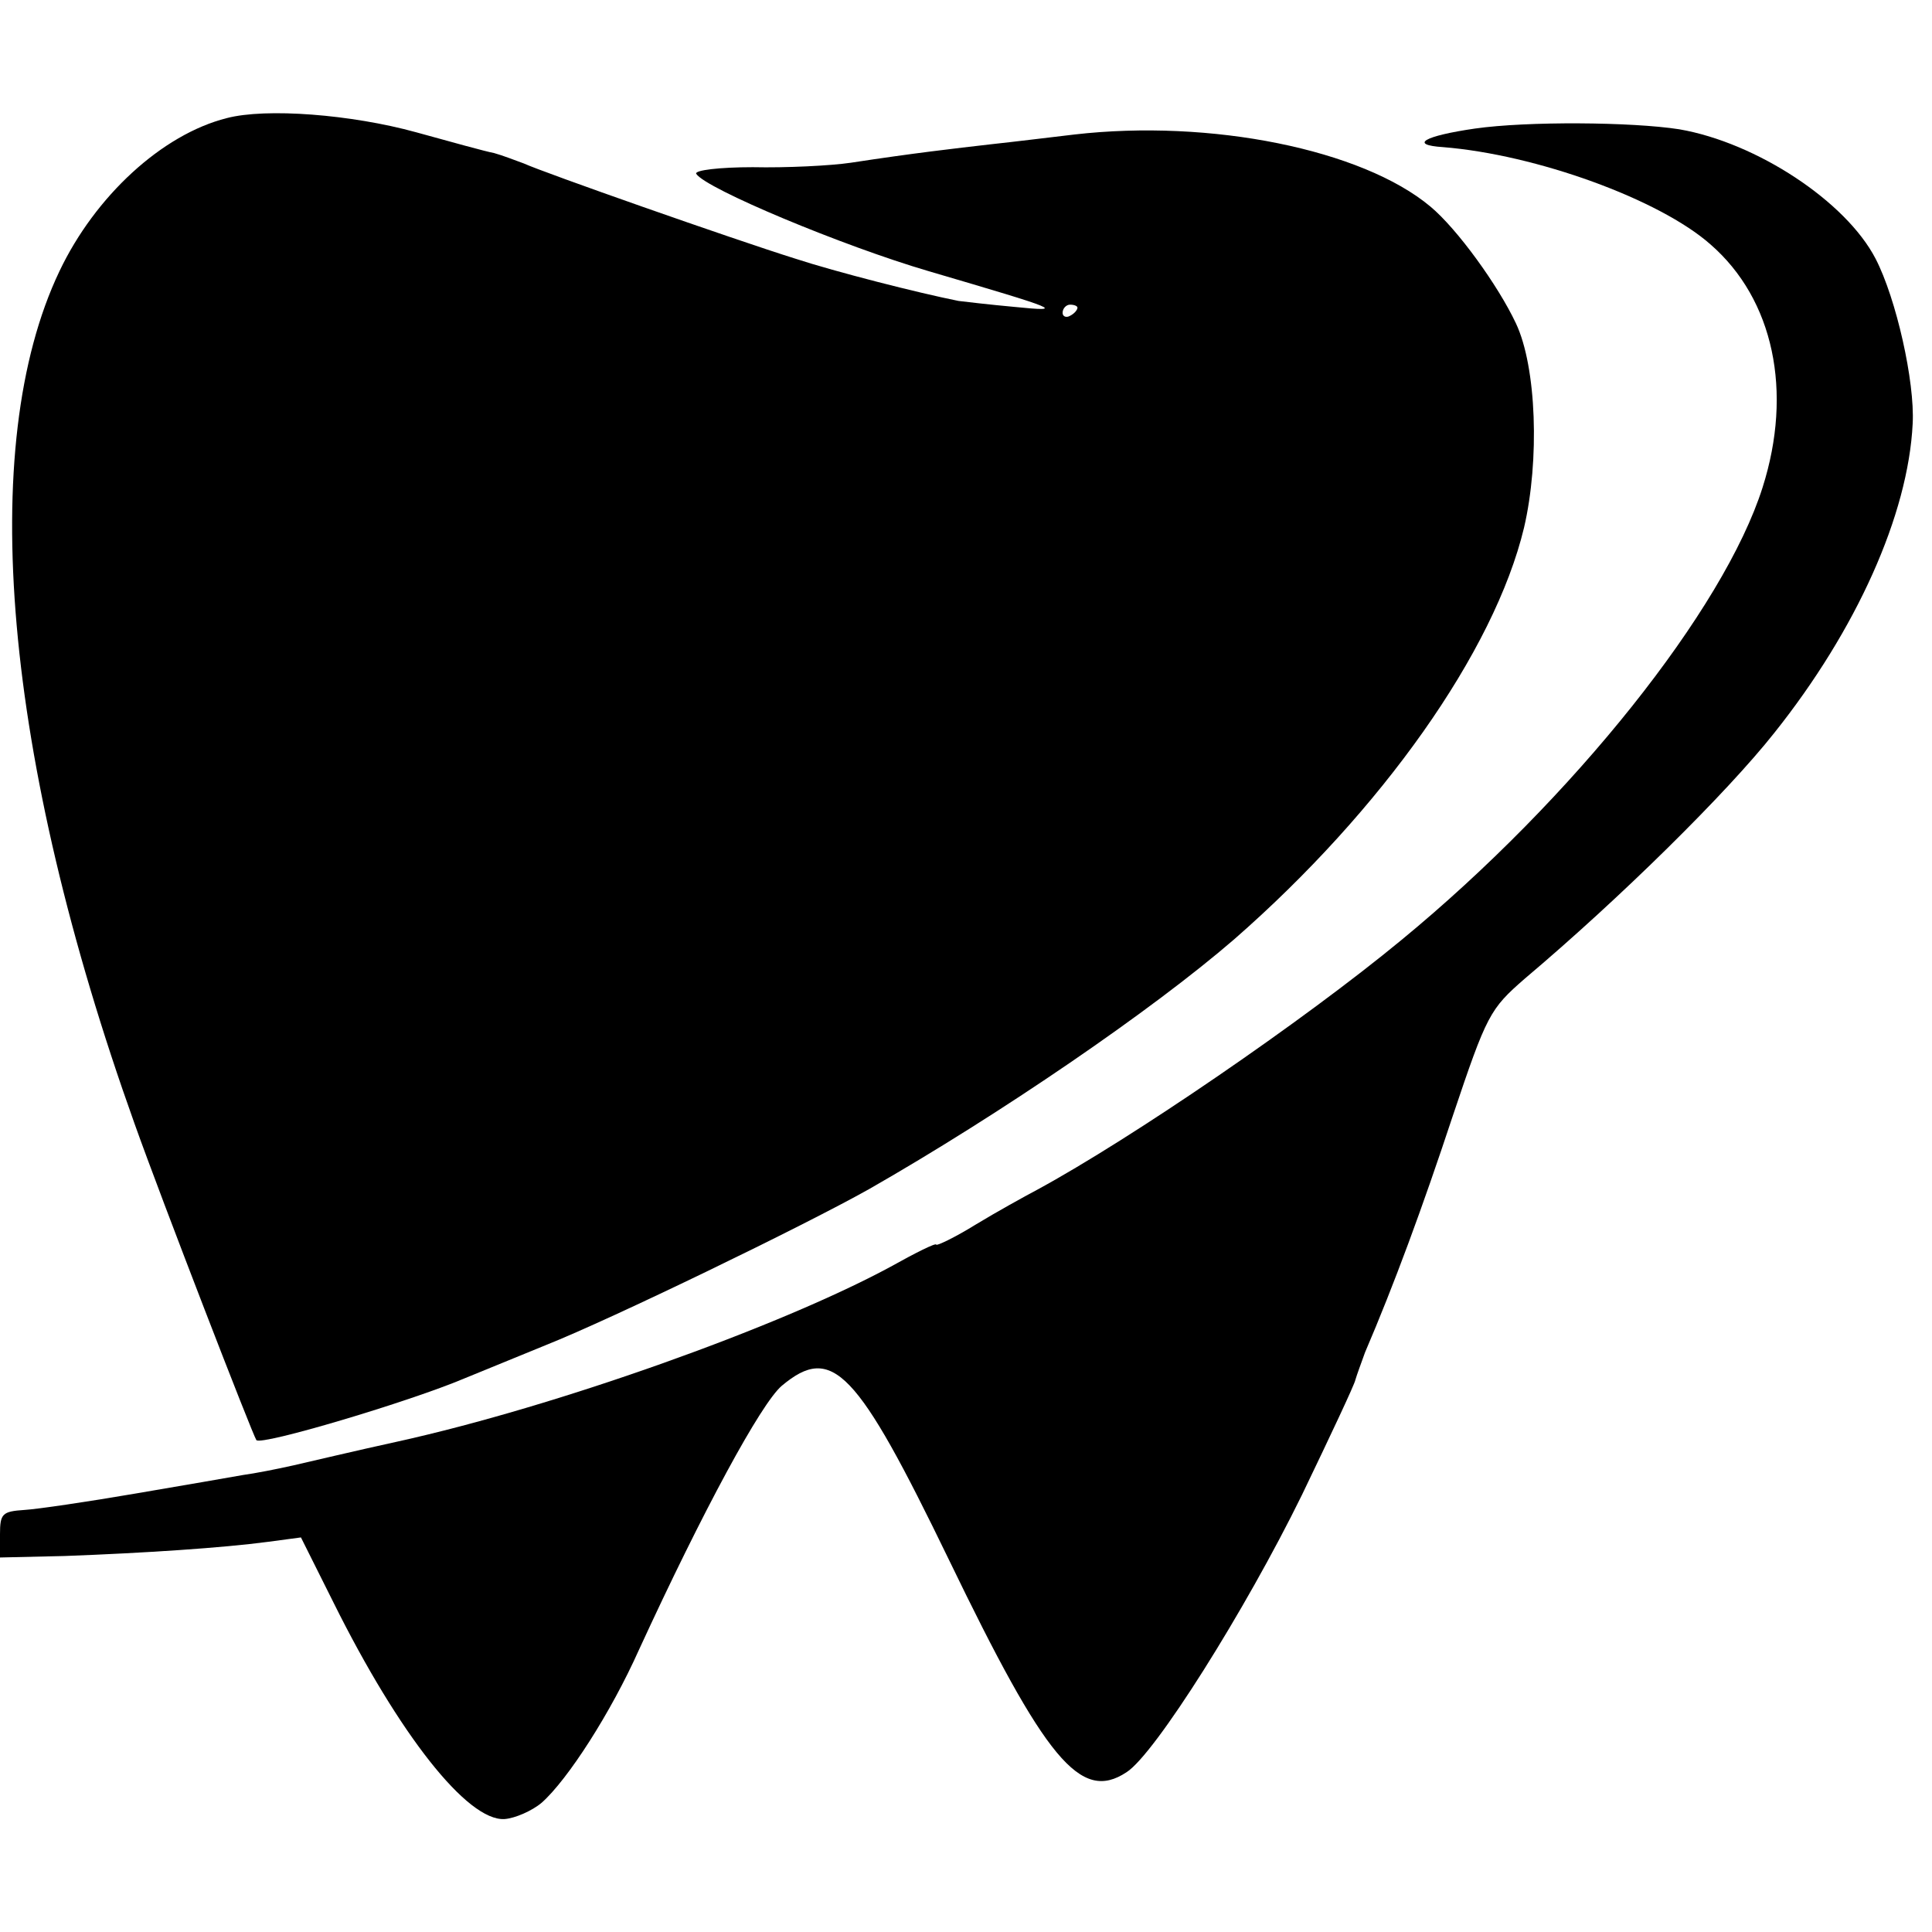 <?xml version="1.0" standalone="no"?>
<!DOCTYPE svg PUBLIC "-//W3C//DTD SVG 20010904//EN"
 "http://www.w3.org/TR/2001/REC-SVG-20010904/DTD/svg10.dtd">
<svg version="1.0" xmlns="http://www.w3.org/2000/svg"
 width="260pt" height="260pt" viewBox="0 0 260 260"
 preserveAspectRatio="xMidYMid meet">
<g transform="translate(0,260) scale(0.1,-0.1)"
fill="#000000" stroke="none">
<path d="M305 2441 c-87 -22 -177 -105 -225 -206 -112 -235 -75 -655 101
-1147 37 -104 159 -419 164 -426 6 -8 207 52 280 83 17 7 66 27 110 45 88 35
348 161 435 210 175 100 380 240 491 336 198 173 350 387 390 554 21 90 17
216 -11 275 -24 51 -79 127 -115 157 -92 77 -296 118 -479 97 -34 -4 -83 -10
-111 -13 -52 -6 -105 -12 -190 -25 -27 -4 -87 -7 -132 -6 -44 0 -79 -4 -76 -9
13 -20 197 -97 313 -131 177 -52 185 -55 115 -48 -33 3 -67 7 -75 8 -55 11
-165 39 -220 57 -83 26 -339 116 -365 128 -11 4 -29 11 -40 14 -11 2 -58 15
-105 28 -87 24 -202 33 -255 19z m1145 -255 c0 -3 -4 -8 -10 -11 -5 -3 -10 -1
-10 4 0 6 5 11 10 11 6 0 10 -2 10 -4z"/>
<path d="M1985 2427 c-69 -10 -89 -22 -43 -25 125 -10 291 -70 360 -131 85
-74 111 -198 70 -327 -52 -164 -255 -419 -486 -609 -132 -109 -363 -267 -490
-336 -17 -9 -55 -30 -83 -47 -29 -18 -53 -29 -53 -27 0 3 -28 -11 -62 -30
-150 -81 -450 -188 -663 -235 -55 -12 -118 -27 -140 -32 -22 -5 -53 -11 -68
-13 -16 -3 -81 -14 -145 -25 -64 -11 -132 -21 -149 -22 -30 -2 -33 -5 -33 -33
l0 -31 87 2 c108 4 213 11 273 19 l45 6 44 -88 c88 -177 180 -294 230 -291 14
1 37 11 50 22 35 31 93 121 131 206 86 187 164 331 192 355 68 57 101 22 225
-234 130 -269 177 -327 239 -286 38 24 160 218 236 373 38 79 71 149 72 155 2
7 8 23 13 37 39 91 77 194 118 318 46 137 50 144 97 185 128 108 272 250 336
331 110 138 180 293 186 416 3 56 -22 168 -50 222 -40 77 -160 156 -264 174
-64 10 -205 11 -275 1z"/>
</g>
</svg>
